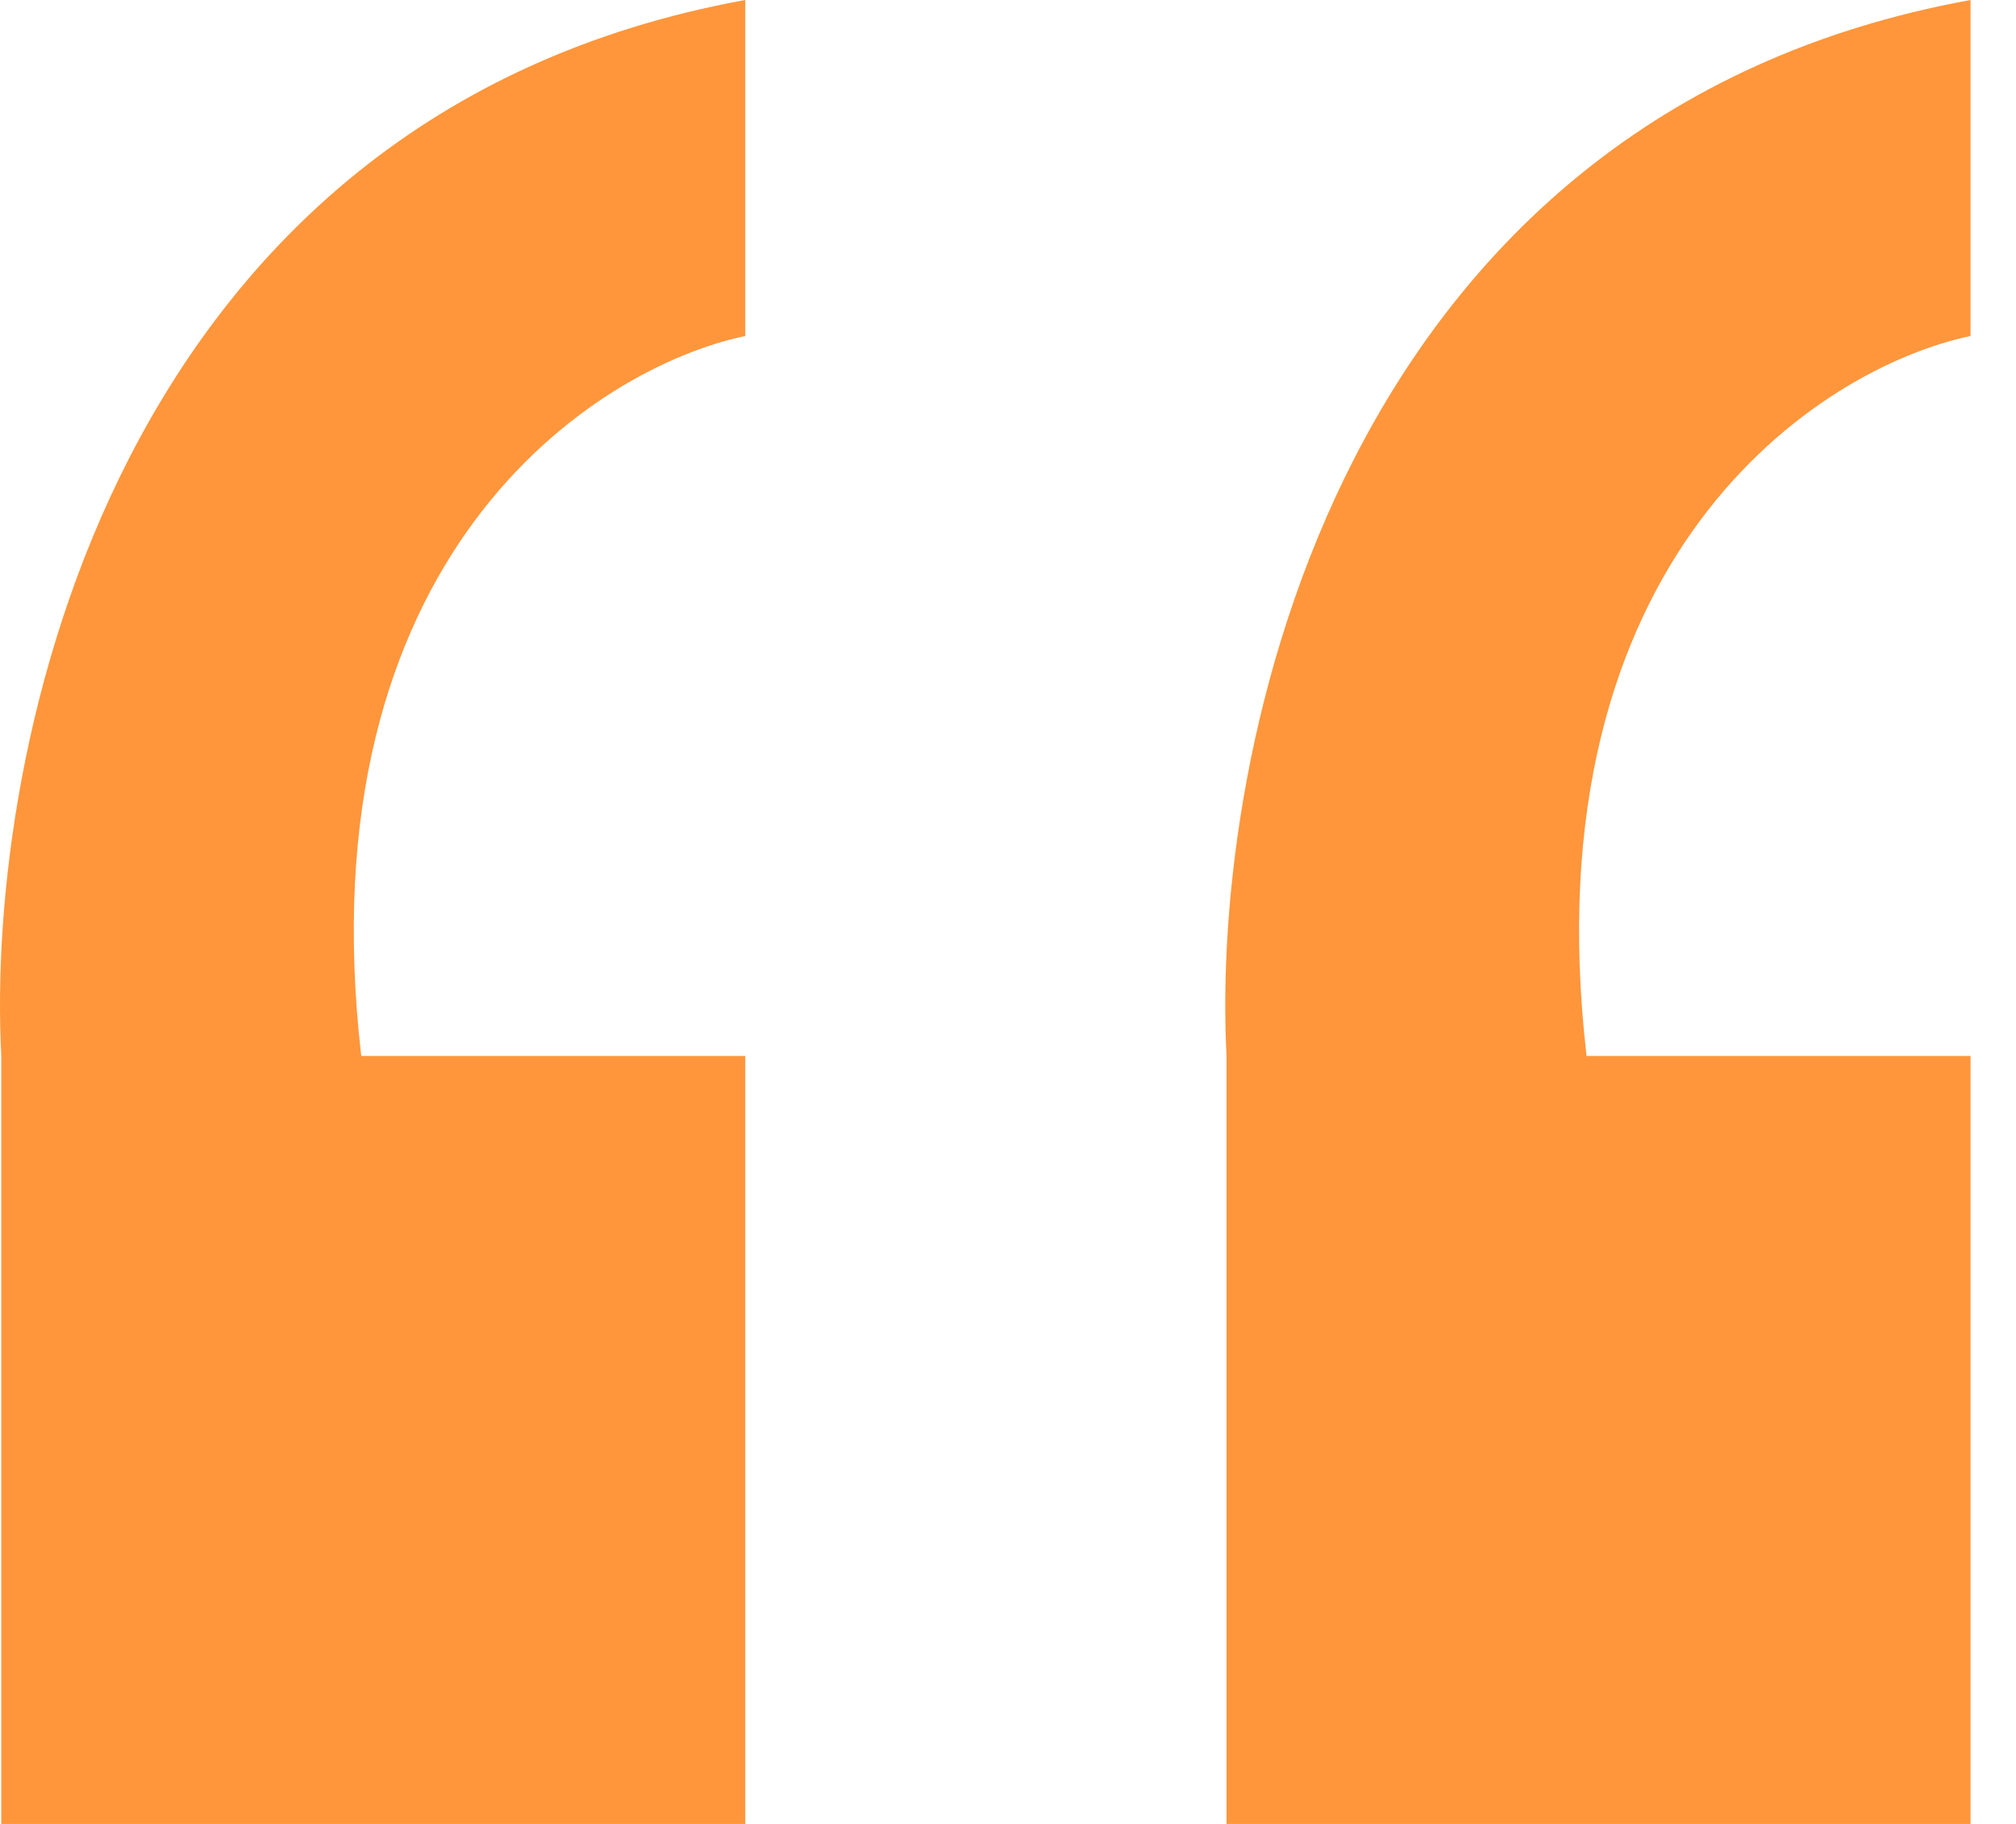 <svg width="42" height="38" viewBox="0 0 42 38" fill="none" xmlns="http://www.w3.org/2000/svg">
<path d="M15.526 7V0C2.326 2.4 -0.307 15.667 0.027 22V38H15.526V22H7.526C6.326 11.6 12.36 7.667 15.526 7Z" fill="#FF963B"/>
<path d="M41.053 7V0C27.852 2.4 25.22 15.667 25.553 22V38H41.053V22H33.053C31.853 11.6 37.886 7.667 41.053 7Z" fill="#FF963B"/>
</svg>
